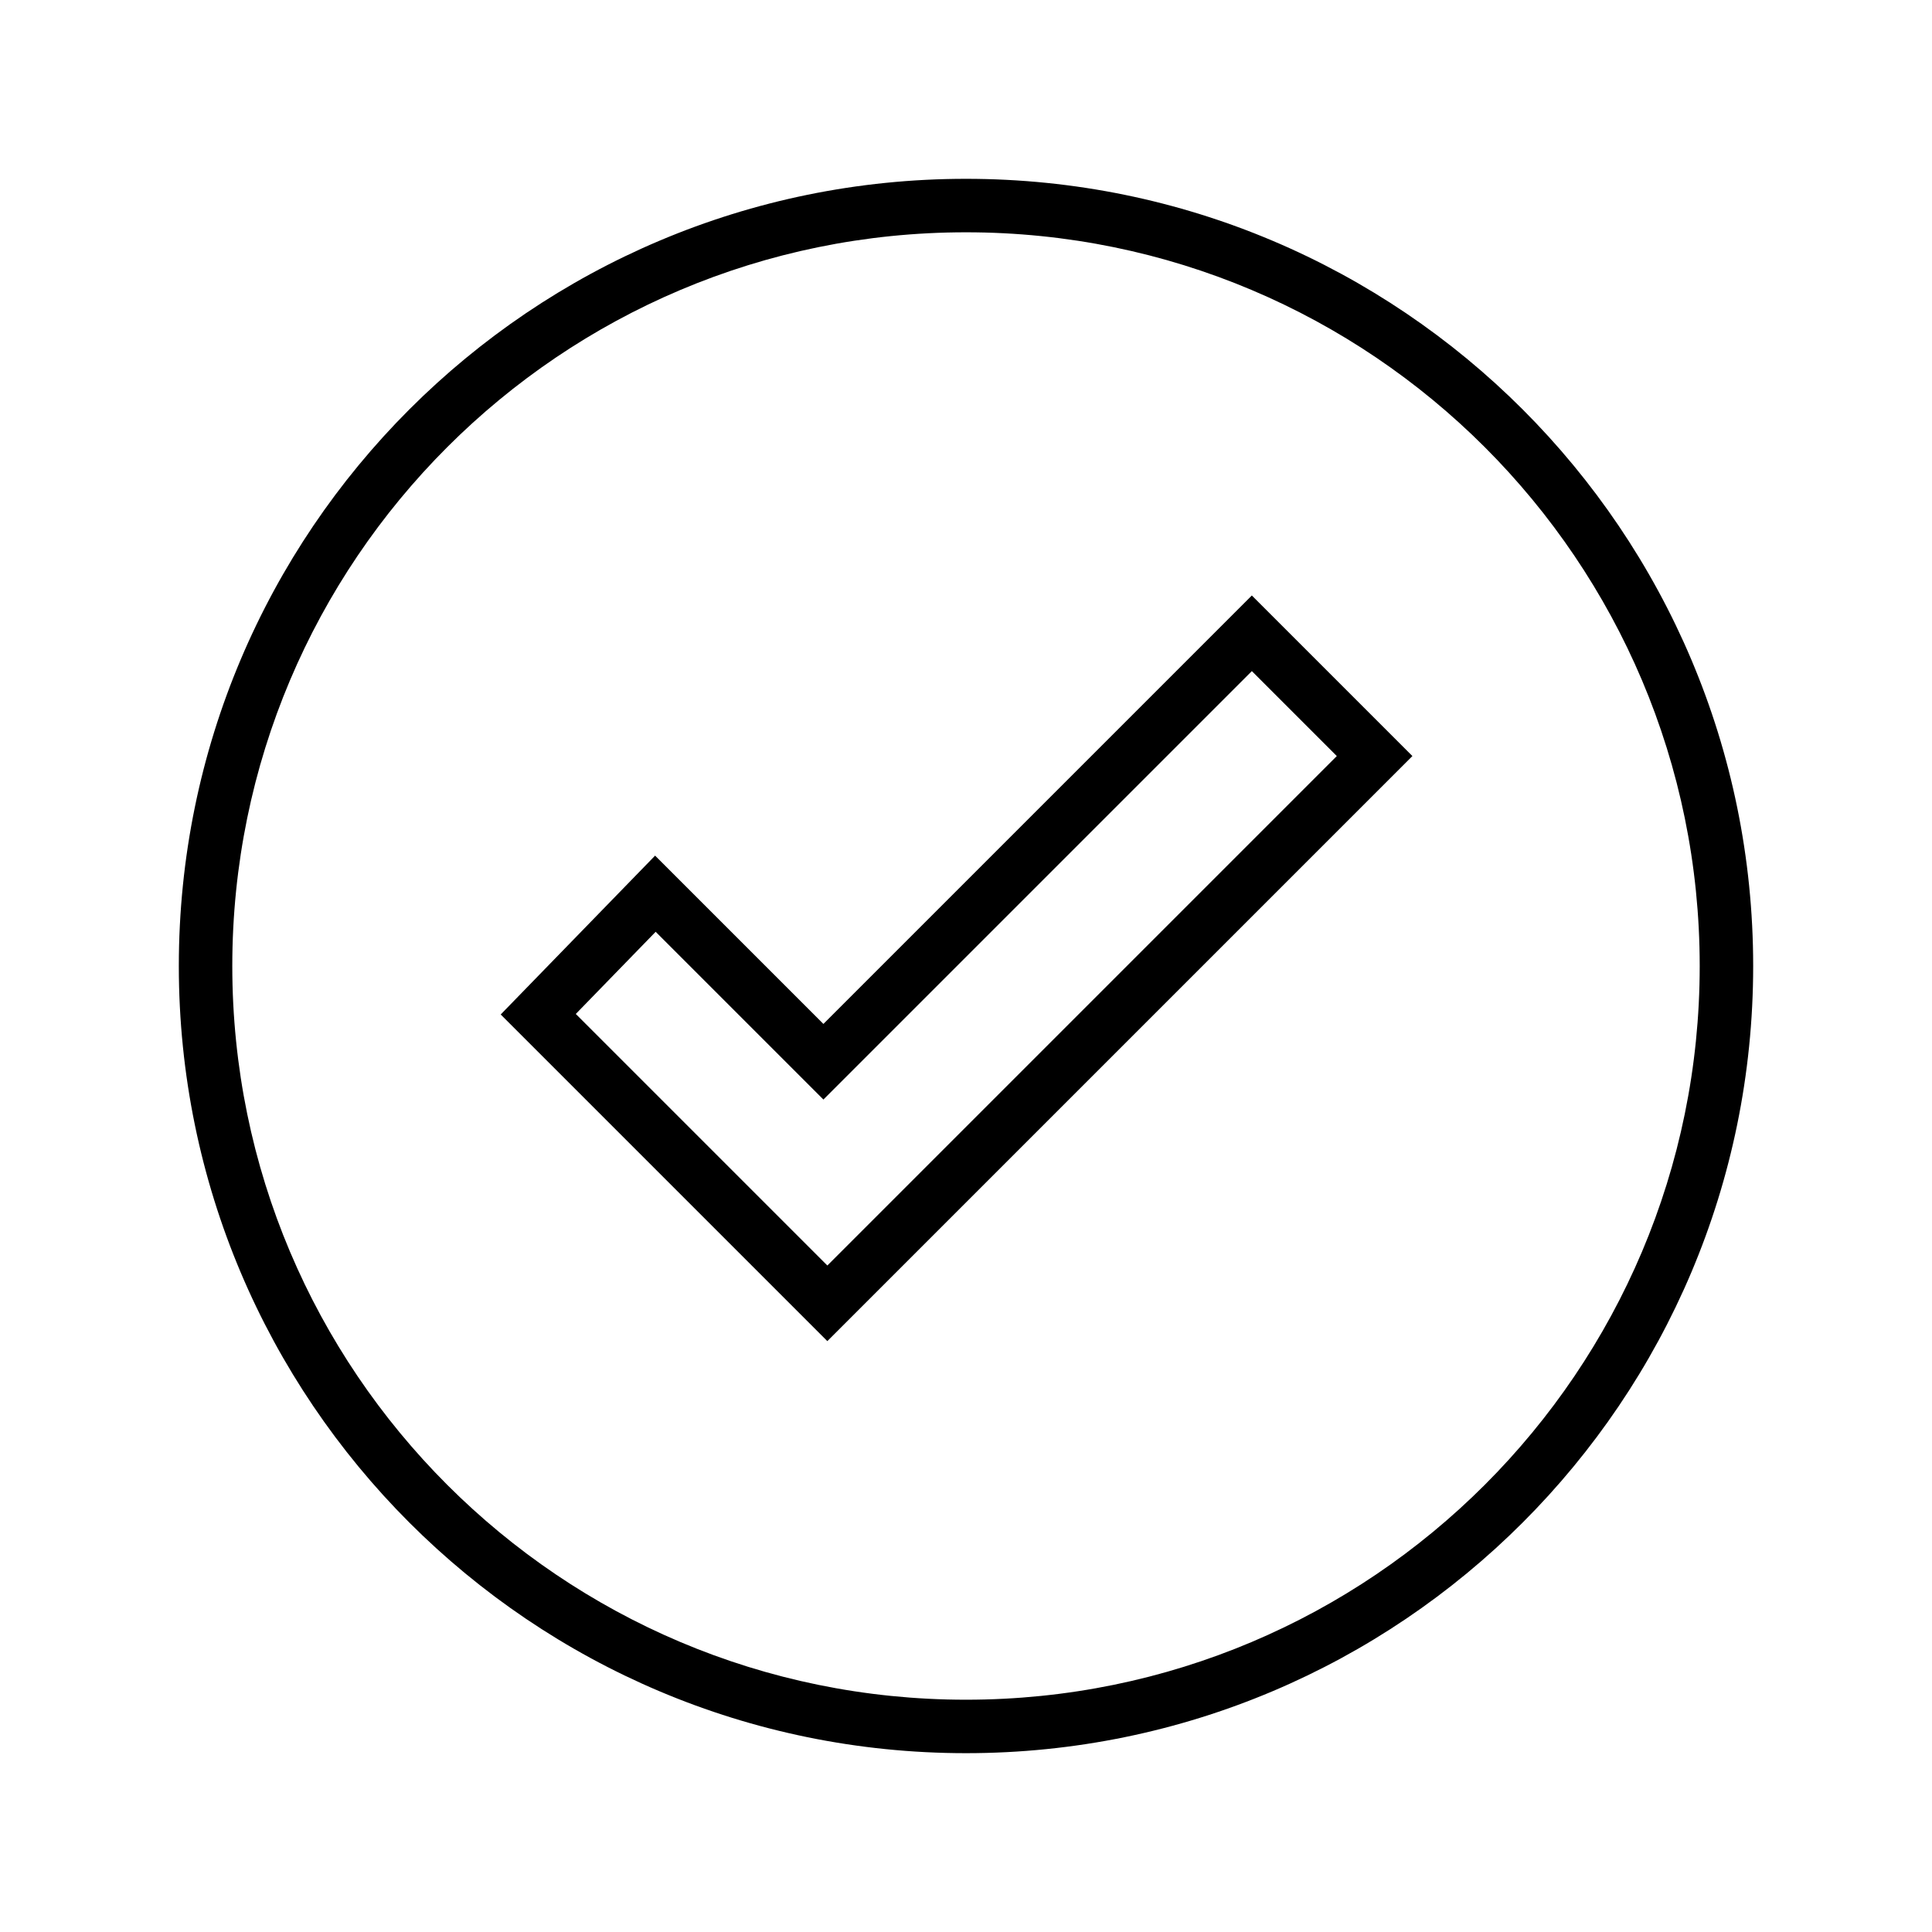 <?xml version="1.0" encoding="UTF-8"?>
<!-- Uploaded to: SVG Repo, www.svgrepo.com, Generator: SVG Repo Mixer Tools -->
<svg fill="#000000" width="800px" height="800px" version="1.1" viewBox="144 144 512 512" xmlns="http://www.w3.org/2000/svg">
 <g>
  <path d="m400 608.61c-115.21 0-208.61-93.395-208.61-208.61s93.398-208.61 208.61-208.61 208.61 93.398 208.61 208.61-93.395 208.61-208.61 208.61zm0-14.168c107.38 0 194.44-87.055 194.44-194.44 0-107.39-87.055-194.44-194.44-194.44-107.39 0-194.44 87.055-194.44 194.44 0 107.38 87.055 194.44 194.44 194.44z"/>
  <path d="m475.75 301.81 42.551 42.551-155.05 155.05-86.562-86.562 40.918-42.098 44.602 44.602zm-179.16 110.9 66.664 66.664 135.01-135.01-22.512-22.512-113.54 113.54-44.457-44.457z"/>
 </g>
</svg>